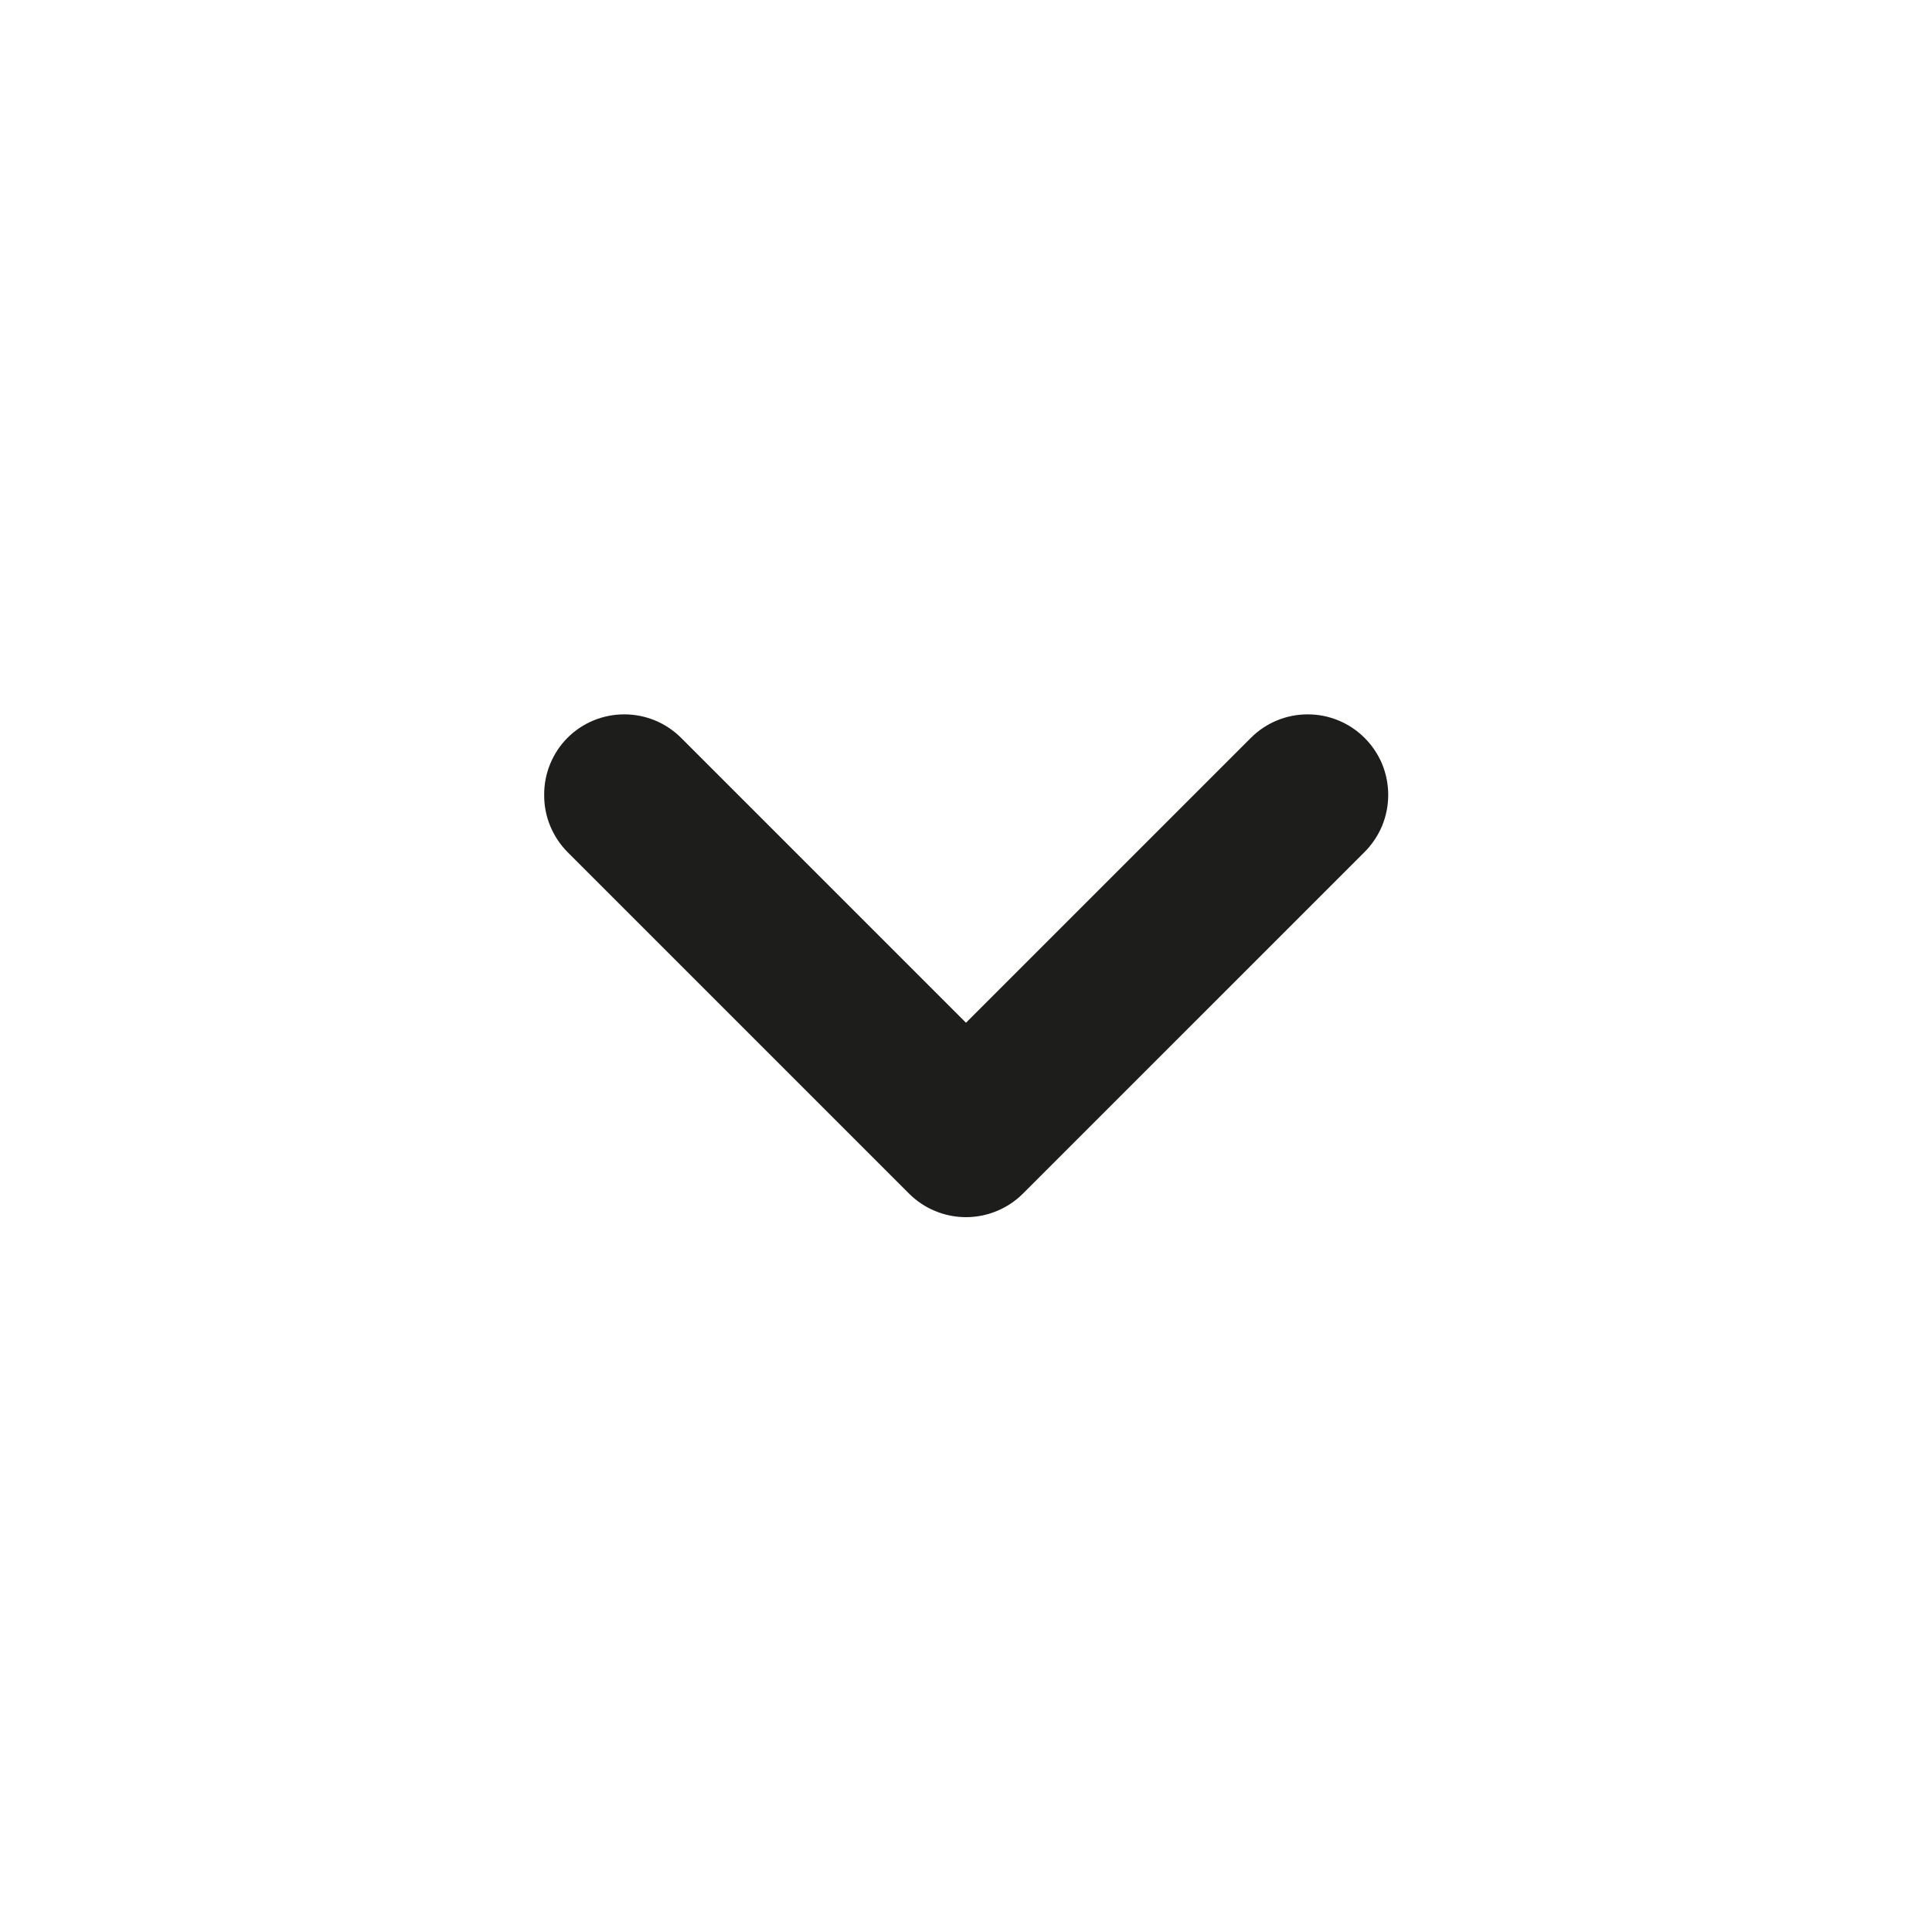 <svg width="24" height="24" viewBox="0 0 24 24" fill="none" xmlns="http://www.w3.org/2000/svg">
<path d="M12.71 14.825L16.95 10.585C17.043 10.492 17.118 10.381 17.169 10.259C17.219 10.137 17.245 10.007 17.245 9.875C17.245 9.743 17.219 9.612 17.169 9.49C17.118 9.368 17.043 9.258 16.95 9.165C16.762 8.978 16.509 8.874 16.245 8.874C15.98 8.874 15.727 8.978 15.54 9.165L12 12.705L8.46 9.165C8.272 8.978 8.019 8.874 7.755 8.874C7.49 8.874 7.237 8.978 7.05 9.165C6.957 9.258 6.884 9.369 6.834 9.491C6.784 9.613 6.759 9.743 6.76 9.875C6.759 10.006 6.784 10.137 6.834 10.258C6.884 10.38 6.957 10.491 7.05 10.585L11.29 14.825C11.383 14.918 11.493 14.993 11.615 15.043C11.737 15.094 11.868 15.12 12 15.12C12.132 15.12 12.262 15.094 12.384 15.043C12.506 14.993 12.617 14.918 12.71 14.825Z" fill="#1D1D1B"/>
</svg>
